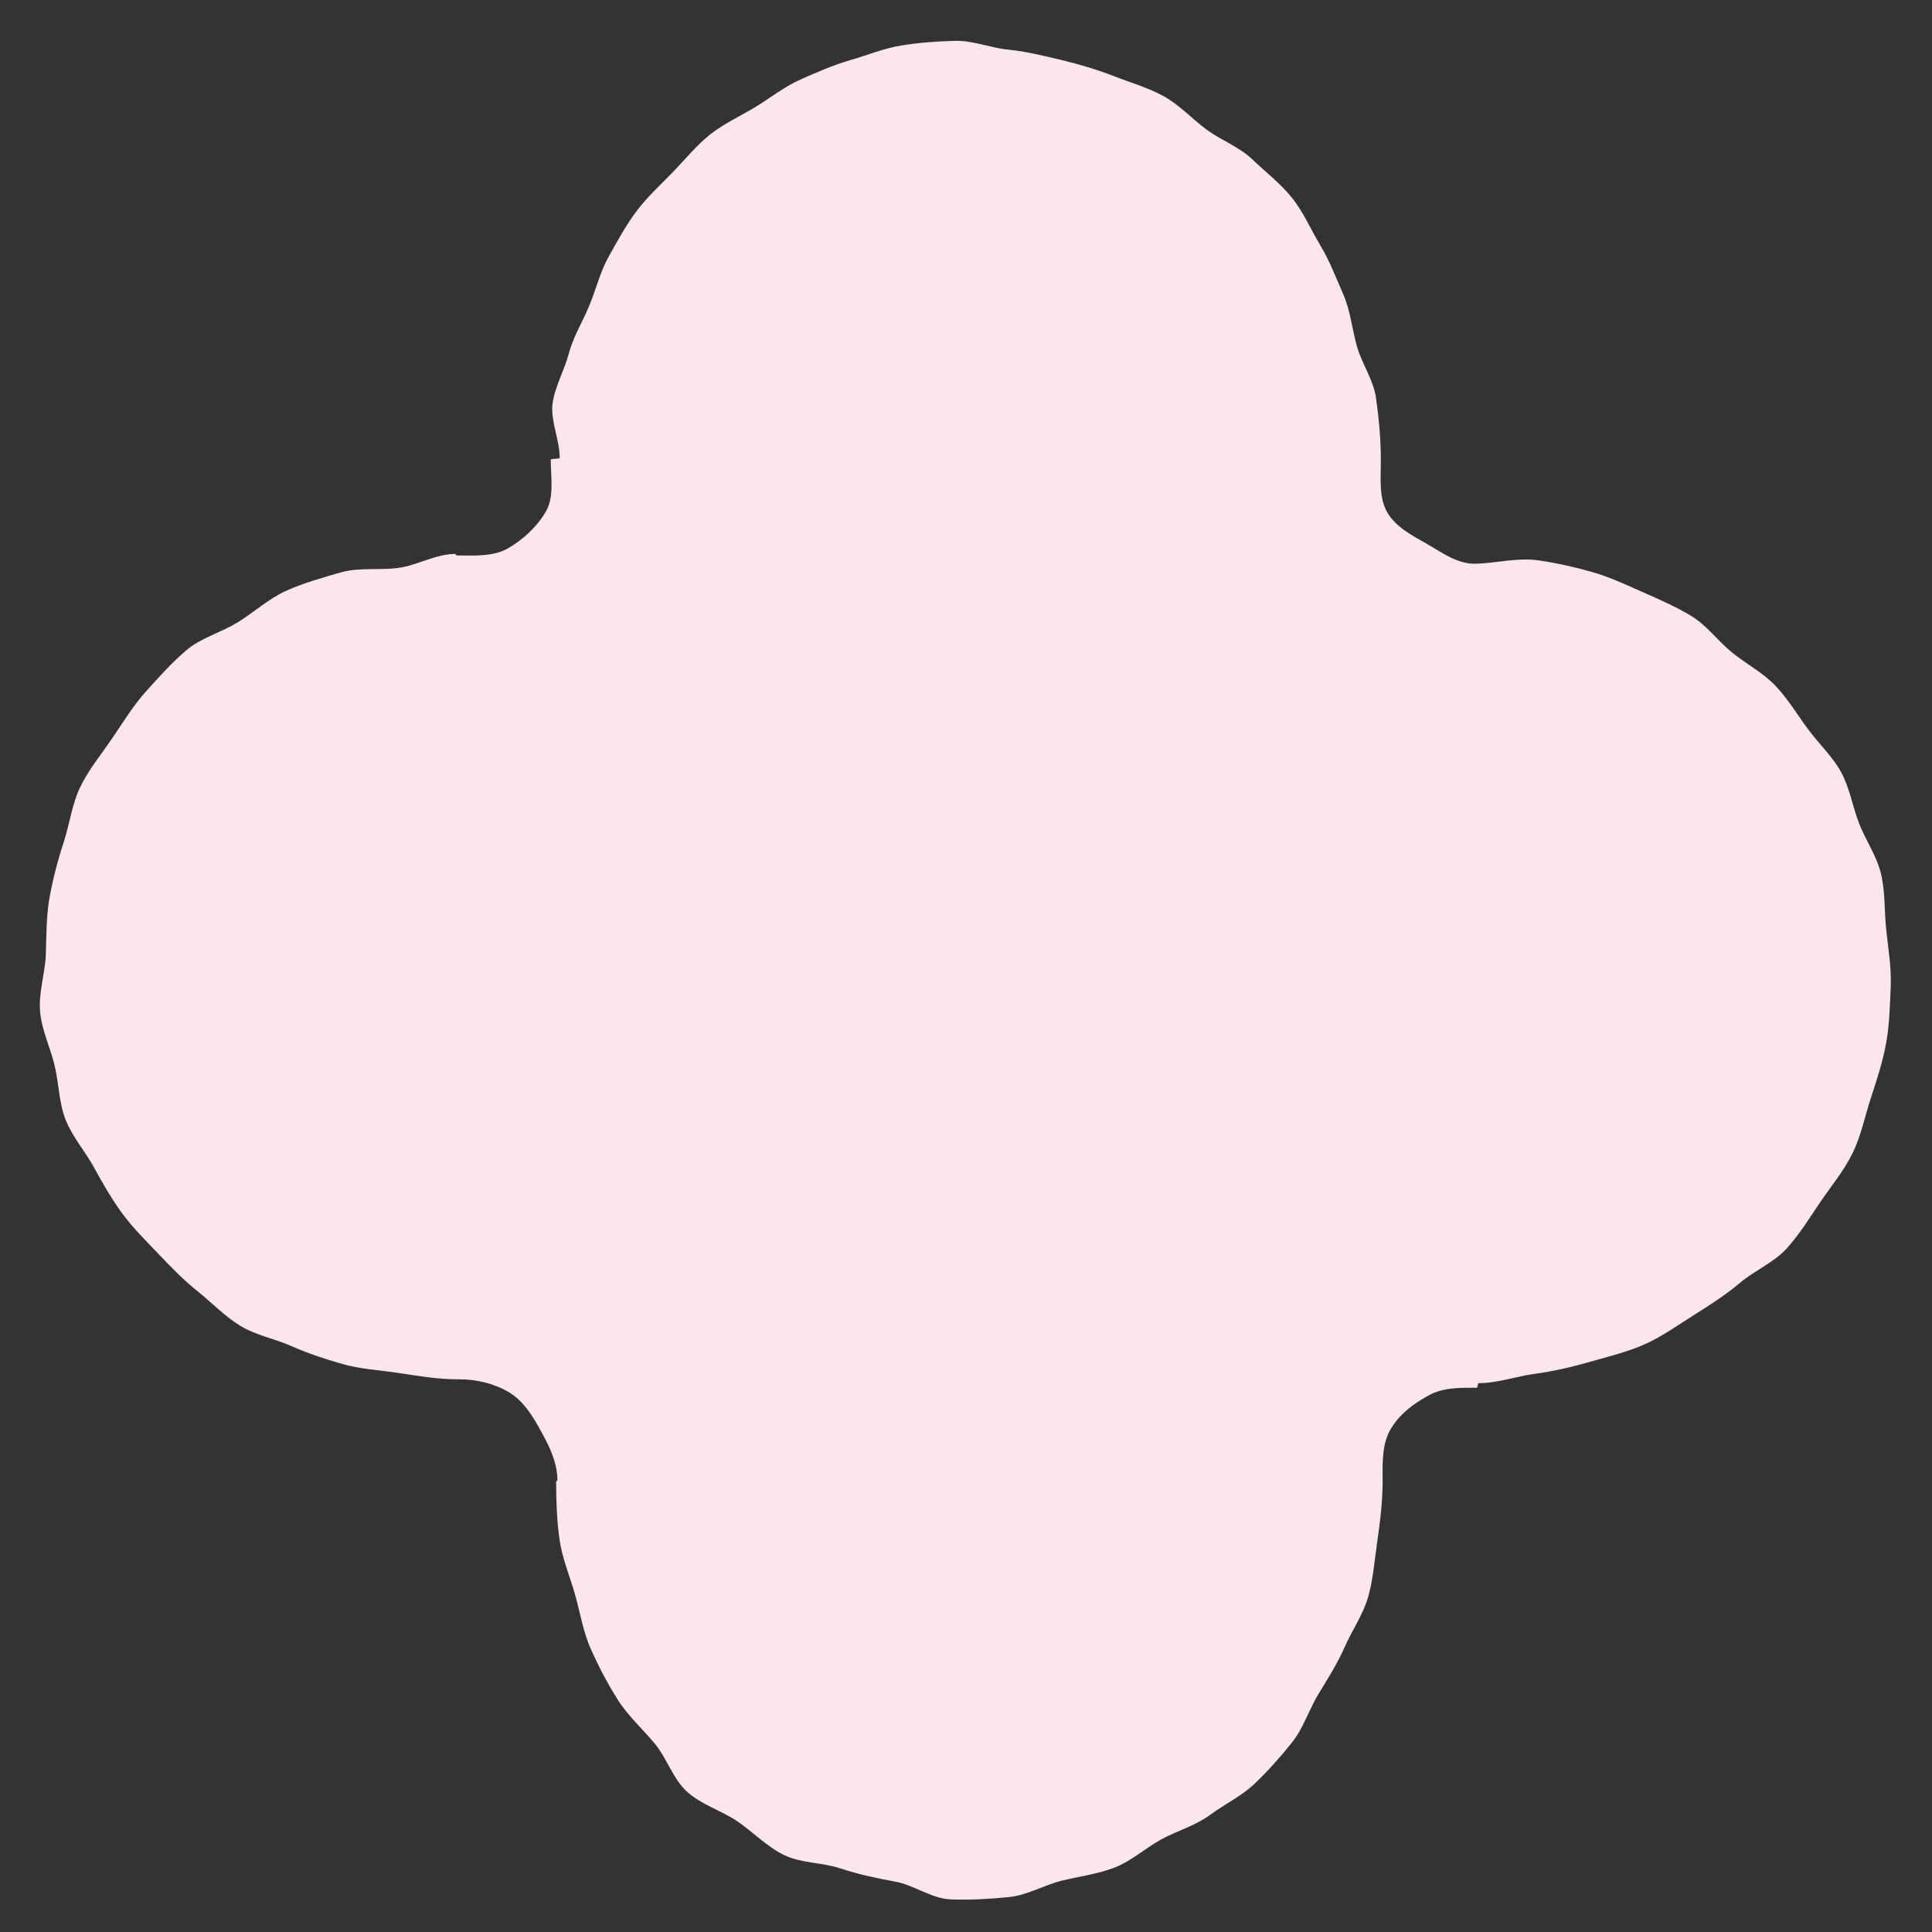 <?xml version="1.0" encoding="utf-8"?>
<!-- Generator: Adobe Illustrator 26.3.1, SVG Export Plug-In . SVG Version: 6.00 Build 0)  -->
<svg version="1.1" id="レイヤー_1" xmlns="http://www.w3.org/2000/svg" xmlns:xlink="http://www.w3.org/1999/xlink" x="0px"
	 y="0px" viewBox="0 0 140 140" style="enable-background:new 0 0 140 140;" xml:space="preserve">
<rect x="0" y="0" width="140" height="140" fill="#333333" stroke="none"/>
<style type="text/css">
	.st0{fill:#FAE6EB;}
</style>
<path class="st0" d="M40.56,33.2c0,0.03-0.65,0.06-0.65,0.09c0,1.32,0.26,2.7-0.34,3.75c-0.62,1.1-1.67,2.07-2.77,2.7
	c-1.05,0.6-2.4,0.52-3.72,0.51c-0.03,0-0.06-0.11-0.09-0.11c-1.41,0-2.74,0.82-4.1,1.01c-1.39,0.19-2.84-0.05-4.16,0.32
	c-1.34,0.38-2.71,0.77-3.97,1.33c-1.27,0.57-2.33,1.55-3.51,2.28c-1.18,0.74-2.65,1.12-3.71,2.01c-1.06,0.89-2.02,1.97-2.95,3
	c-0.93,1.03-1.67,2.25-2.45,3.4c-0.78,1.14-1.7,2.26-2.31,3.51c-0.61,1.24-0.78,2.7-1.21,4.02c-0.43,1.3-0.78,2.65-1.03,4.02
	c-0.24,1.35-0.22,2.74-0.27,4.14c-0.05,1.36-0.55,2.79-0.41,4.19c0.13,1.32,0.75,2.58,1.05,3.85c0.31,1.29,0.31,2.69,0.79,3.91
	c0.48,1.23,1.41,2.28,2.04,3.43c0.63,1.15,1.29,2.31,2.06,3.36c0.78,1.06,1.72,1.99,2.63,2.94c0.91,0.95,1.82,1.9,2.85,2.72
	c1.02,0.82,1.96,1.81,3.09,2.5c1.12,0.68,2.49,0.93,3.69,1.46c1.2,0.53,2.43,0.94,3.7,1.3c1.25,0.36,2.55,0.43,3.86,0.62
	c1.56,0.23,3.05,0.5,4.56,0.49c1.31-0.01,2.62,0.32,3.65,0.94c1.07,0.63,1.75,1.77,2.35,2.87c0.58,1.05,1.16,2.22,1.16,3.51
	c0,0.03-0.09,0.06-0.09,0.1c0,1.41,0.05,2.79,0.24,4.15c0.19,1.39,0.74,2.67,1.12,3.99c0.38,1.34,0.59,2.72,1.15,3.98
	c0.57,1.27,1.21,2.5,1.95,3.67c0.74,1.18,1.78,2.1,2.67,3.17c0.89,1.06,1.33,2.58,2.36,3.51c1.03,0.93,2.48,1.36,3.63,2.13
	c1.14,0.78,2.14,1.84,3.39,2.45c1.24,0.61,2.76,0.53,4.08,0.97c1.3,0.43,2.61,0.71,3.98,0.96c1.35,0.24,2.64,1.24,4.04,1.29
	c1.36,0.05,2.81-0.03,4.21-0.17c1.32-0.13,2.55-0.88,3.82-1.19c1.29-0.31,2.61-0.48,3.83-0.95c1.23-0.48,2.23-1.41,3.38-2.04
	c1.15-0.63,2.47-0.99,3.53-1.77c1.06-0.78,2.31-1.38,3.26-2.29c0.95-0.91,1.86-1.93,2.68-2.96c0.82-1.02,1.23-2.37,1.91-3.5
	c0.68-1.12,1.39-2.23,1.92-3.44c0.53-1.2,1.33-2.34,1.69-3.61c0.36-1.25,0.46-2.62,0.65-3.94c0.23-1.57,0.42-3.15,0.4-4.66
	c-0.01-1.31-0.02-2.54,0.59-3.57c0.63-1.07,1.64-1.83,2.74-2.43c1.05-0.58,2.22-0.56,3.51-0.56c0.03,0,0.07-0.33,0.1-0.33
	c1.41,0,2.75-0.5,4.11-0.68c1.39-0.19,2.7-0.5,4.02-0.88c1.34-0.38,2.67-0.7,3.93-1.26c1.27-0.57,2.37-1.37,3.55-2.11
	c1.18-0.74,2.31-1.47,3.37-2.36c1.06-0.89,2.45-1.46,3.37-2.48c0.93-1.03,1.67-2.24,2.45-3.39c0.78-1.14,1.7-2.25,2.31-3.5
	c0.61-1.24,0.89-2.65,1.32-3.98c0.43-1.3,0.87-2.64,1.12-4.02c0.24-1.35,0.27-2.76,0.33-4.17c0.05-1.36-0.2-2.74-0.34-4.15
	c-0.13-1.32-0.06-2.67-0.37-3.94c-0.31-1.29-1.1-2.41-1.58-3.63c-0.48-1.23-0.68-2.58-1.31-3.73c-0.63-1.15-1.63-2.07-2.41-3.13
	c-0.78-1.06-1.45-2.19-2.36-3.14c-0.91-0.95-2.1-1.56-3.12-2.39c-1.02-0.82-1.82-1.95-2.94-2.64c-1.12-0.68-2.33-1.21-3.54-1.74
	c-1.2-0.53-2.4-1.1-3.67-1.46c-1.25-0.36-2.56-0.65-3.87-0.84c-1.56-0.23-3.12,0.22-4.64,0.24c-1.28,0.01-2.42-0.84-3.45-1.43
	c-1.07-0.61-2.28-1.23-2.89-2.3c-0.59-1.03-0.47-2.38-0.46-3.66c0.01-1.51-0.13-3.07-0.35-4.63c-0.19-1.31-1.02-2.46-1.38-3.72
	c-0.36-1.27-0.47-2.6-1-3.8c-0.53-1.21-1-2.45-1.68-3.57c-0.68-1.13-1.21-2.4-2.04-3.42c-0.82-1.02-1.91-1.86-2.86-2.77
	c-0.95-0.91-2.26-1.38-3.32-2.16c-1.06-0.78-1.95-1.78-3.11-2.42c-1.15-0.63-2.42-0.99-3.65-1.47c-1.22-0.47-2.46-0.84-3.75-1.15
	c-1.27-0.3-2.53-0.62-3.85-0.75c-1.3-0.13-2.58-0.67-3.84-0.64c-1.3,0.03-2.63,0.13-3.88,0.33c-1.28,0.2-2.52,0.72-3.74,1.07
	c-1.24,0.36-2.43,0.88-3.6,1.4c-1.18,0.52-2.19,1.34-3.28,2c-1.1,0.66-2.28,1.2-3.28,1.99c-1,0.8-1.81,1.81-2.7,2.73
	c-0.89,0.92-1.84,1.78-2.61,2.8c-0.77,1.02-1.38,2.15-2.01,3.27c-0.63,1.11-0.92,2.36-1.41,3.55c-0.48,1.18-1.17,2.27-1.5,3.51
	c-0.32,1.23-1.03,2.42-1.19,3.7C39.91,30.57,40.56,31.9,40.56,33.2z"/>
</svg>
